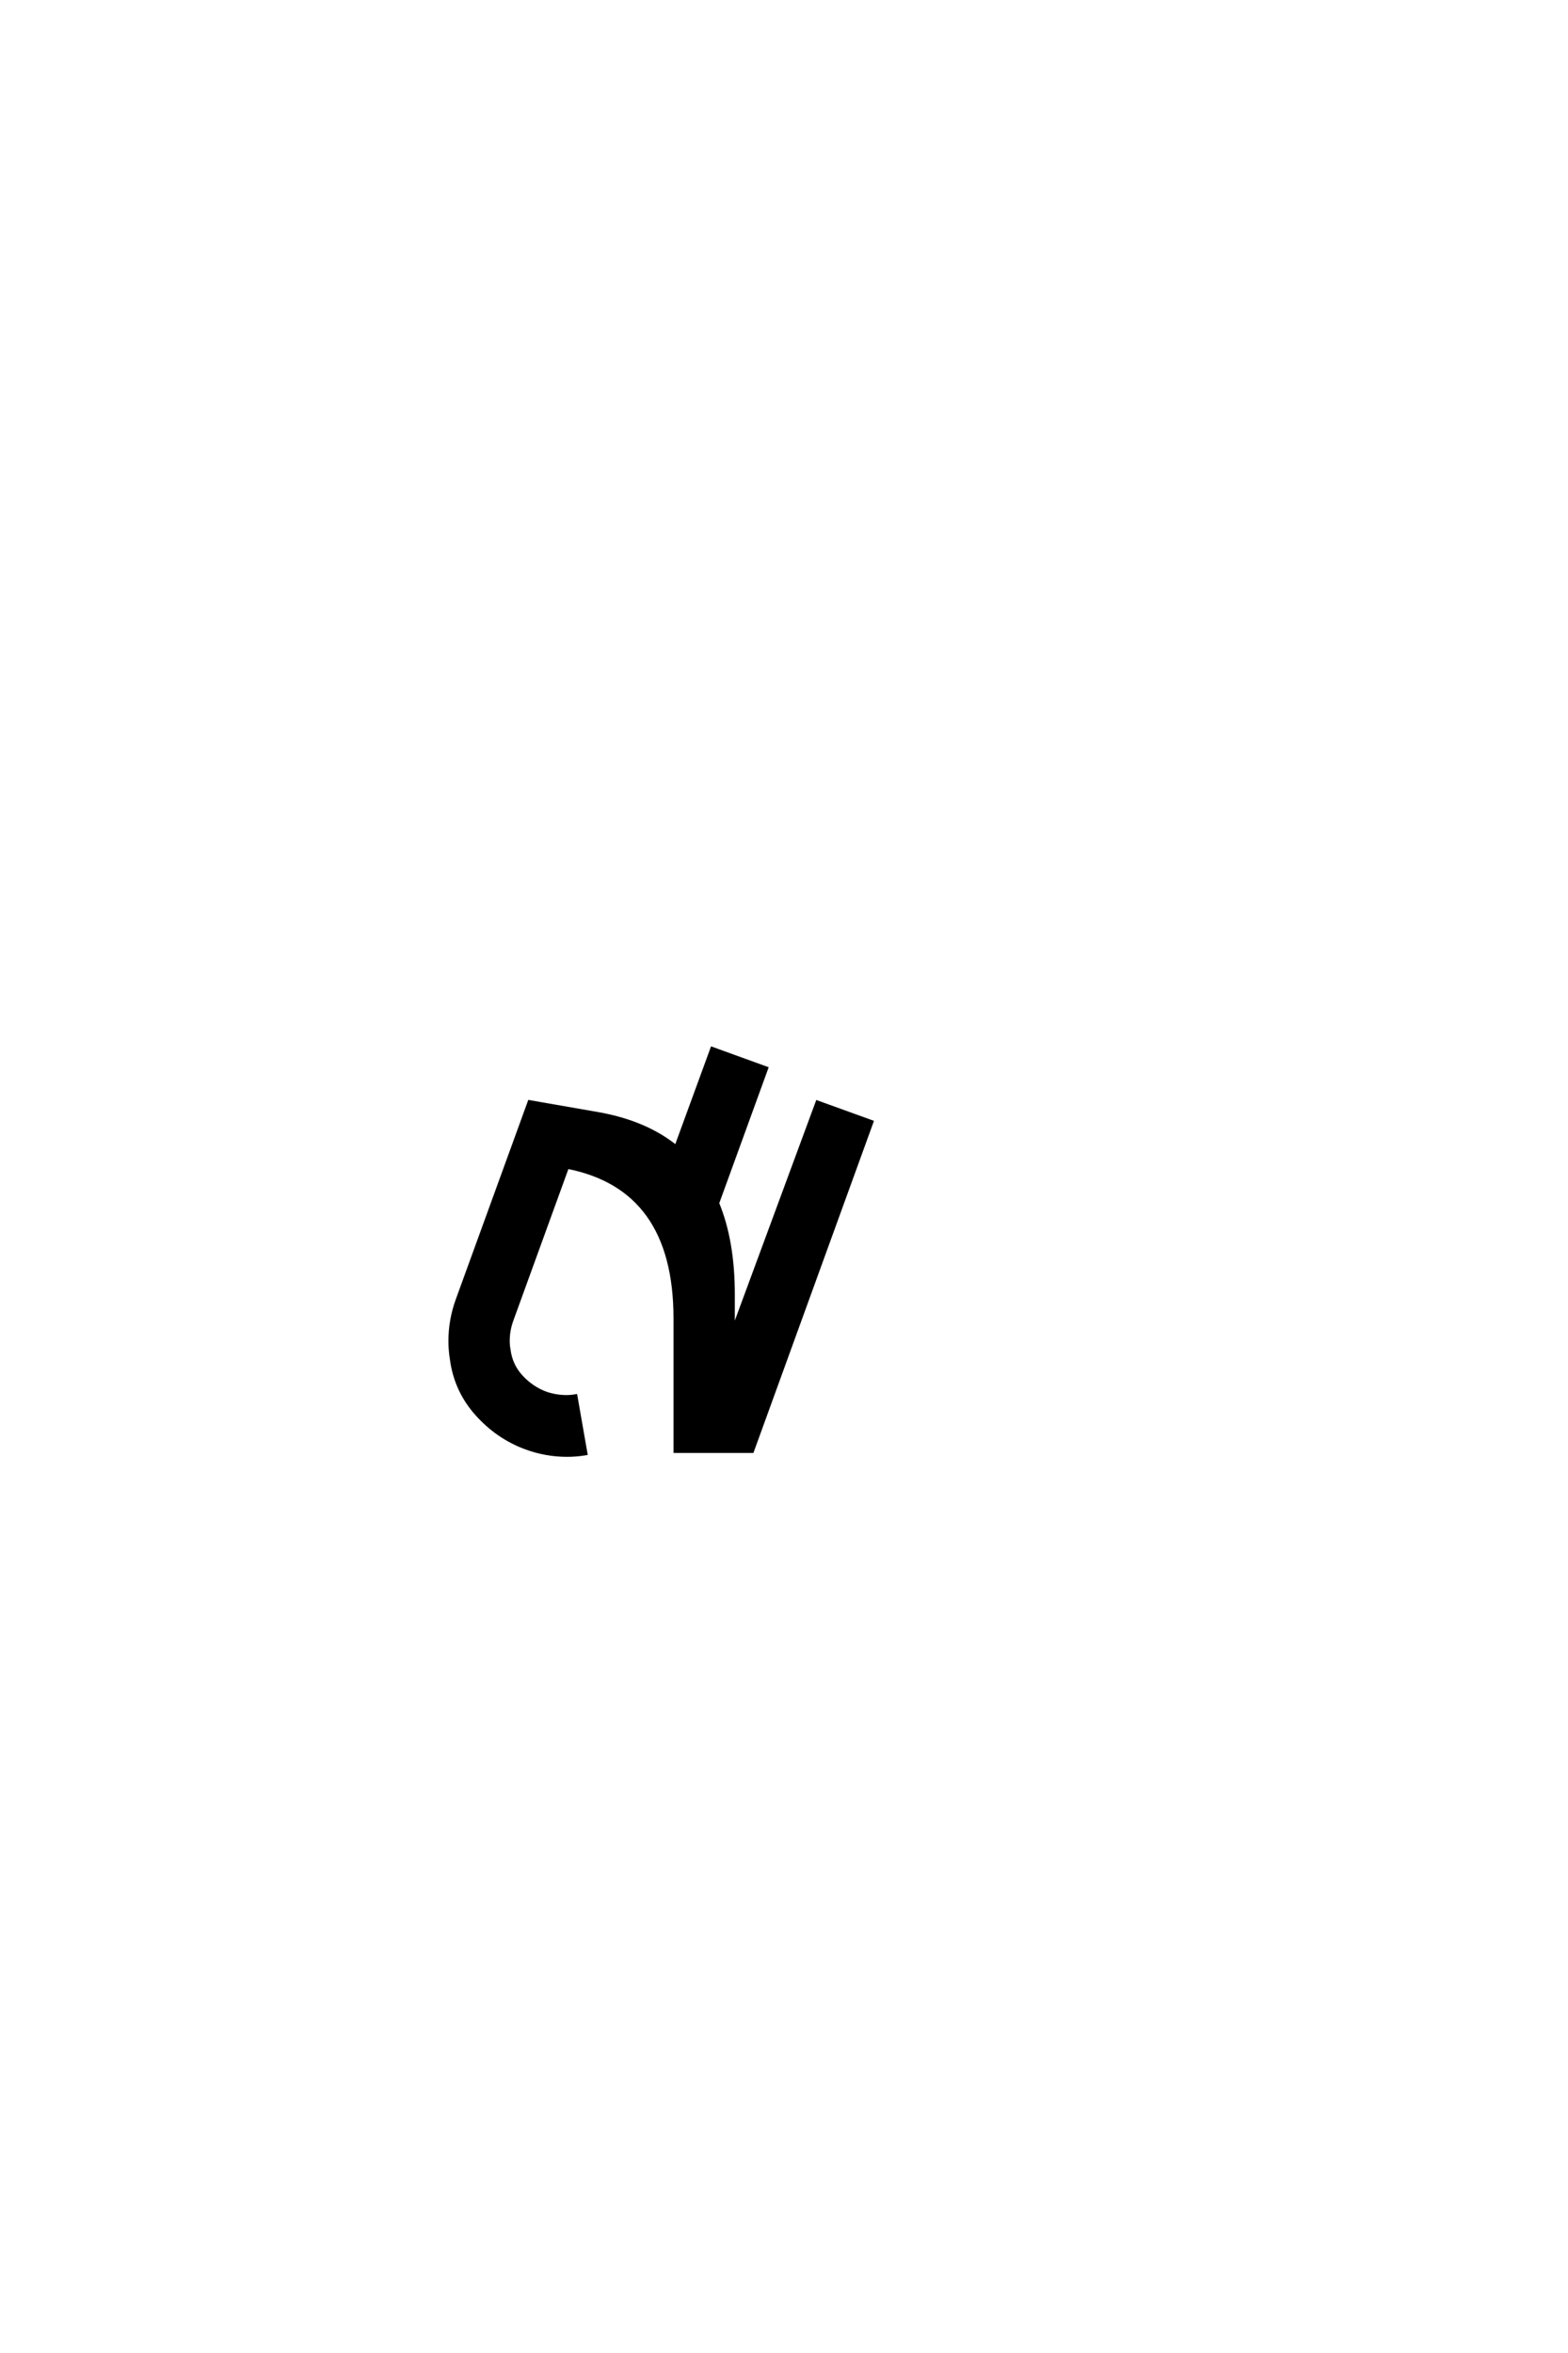 <?xml version='1.0' encoding='UTF-8'?>
<!DOCTYPE svg PUBLIC "-//W3C//DTD SVG 1.0//EN"
"http://www.w3.org/TR/2001/REC-SVG-20010904/DTD/svg10.dtd">

<svg xmlns='http://www.w3.org/2000/svg' version='1.0' width='40.0' height='60.0'>

 <g transform='scale(0.1 -0.1) translate(110.0 -370.0)'>
  <path d='M62.5 77.438
L71.688 102.547
L85.453 97.562
L72.953 63.188
Q76.953 53.516 76.953 39.938
L76.953 30.469
L98.531 88.875
L112.312 83.891
L81.844 0
L62.312 0
L62.312 33.797
Q62.312 67.094 34.672 72.469
L20.516 33.5
Q19.531 30.859 19.531 28.031
Q19.531 26.953 19.734 25.875
Q20.219 21.875 22.906 18.938
Q25.594 16.016 29.203 14.656
Q31.844 13.766 34.469 13.766
Q35.641 13.766 36.812 13.969
L39.359 -0.594
Q37.016 -0.984 34.672 -0.984
Q29.297 -0.984 24.219 0.875
Q17 3.516 11.672 9.469
Q6.344 15.438 5.281 23.344
Q4.891 25.688 4.891 28.031
Q4.891 33.406 6.734 38.484
L25.094 88.969
L42.484 85.938
Q54.688 83.797 62.5 77.438
' style='fill: #000000; stroke: #000000'/>
 </g>
</svg>
